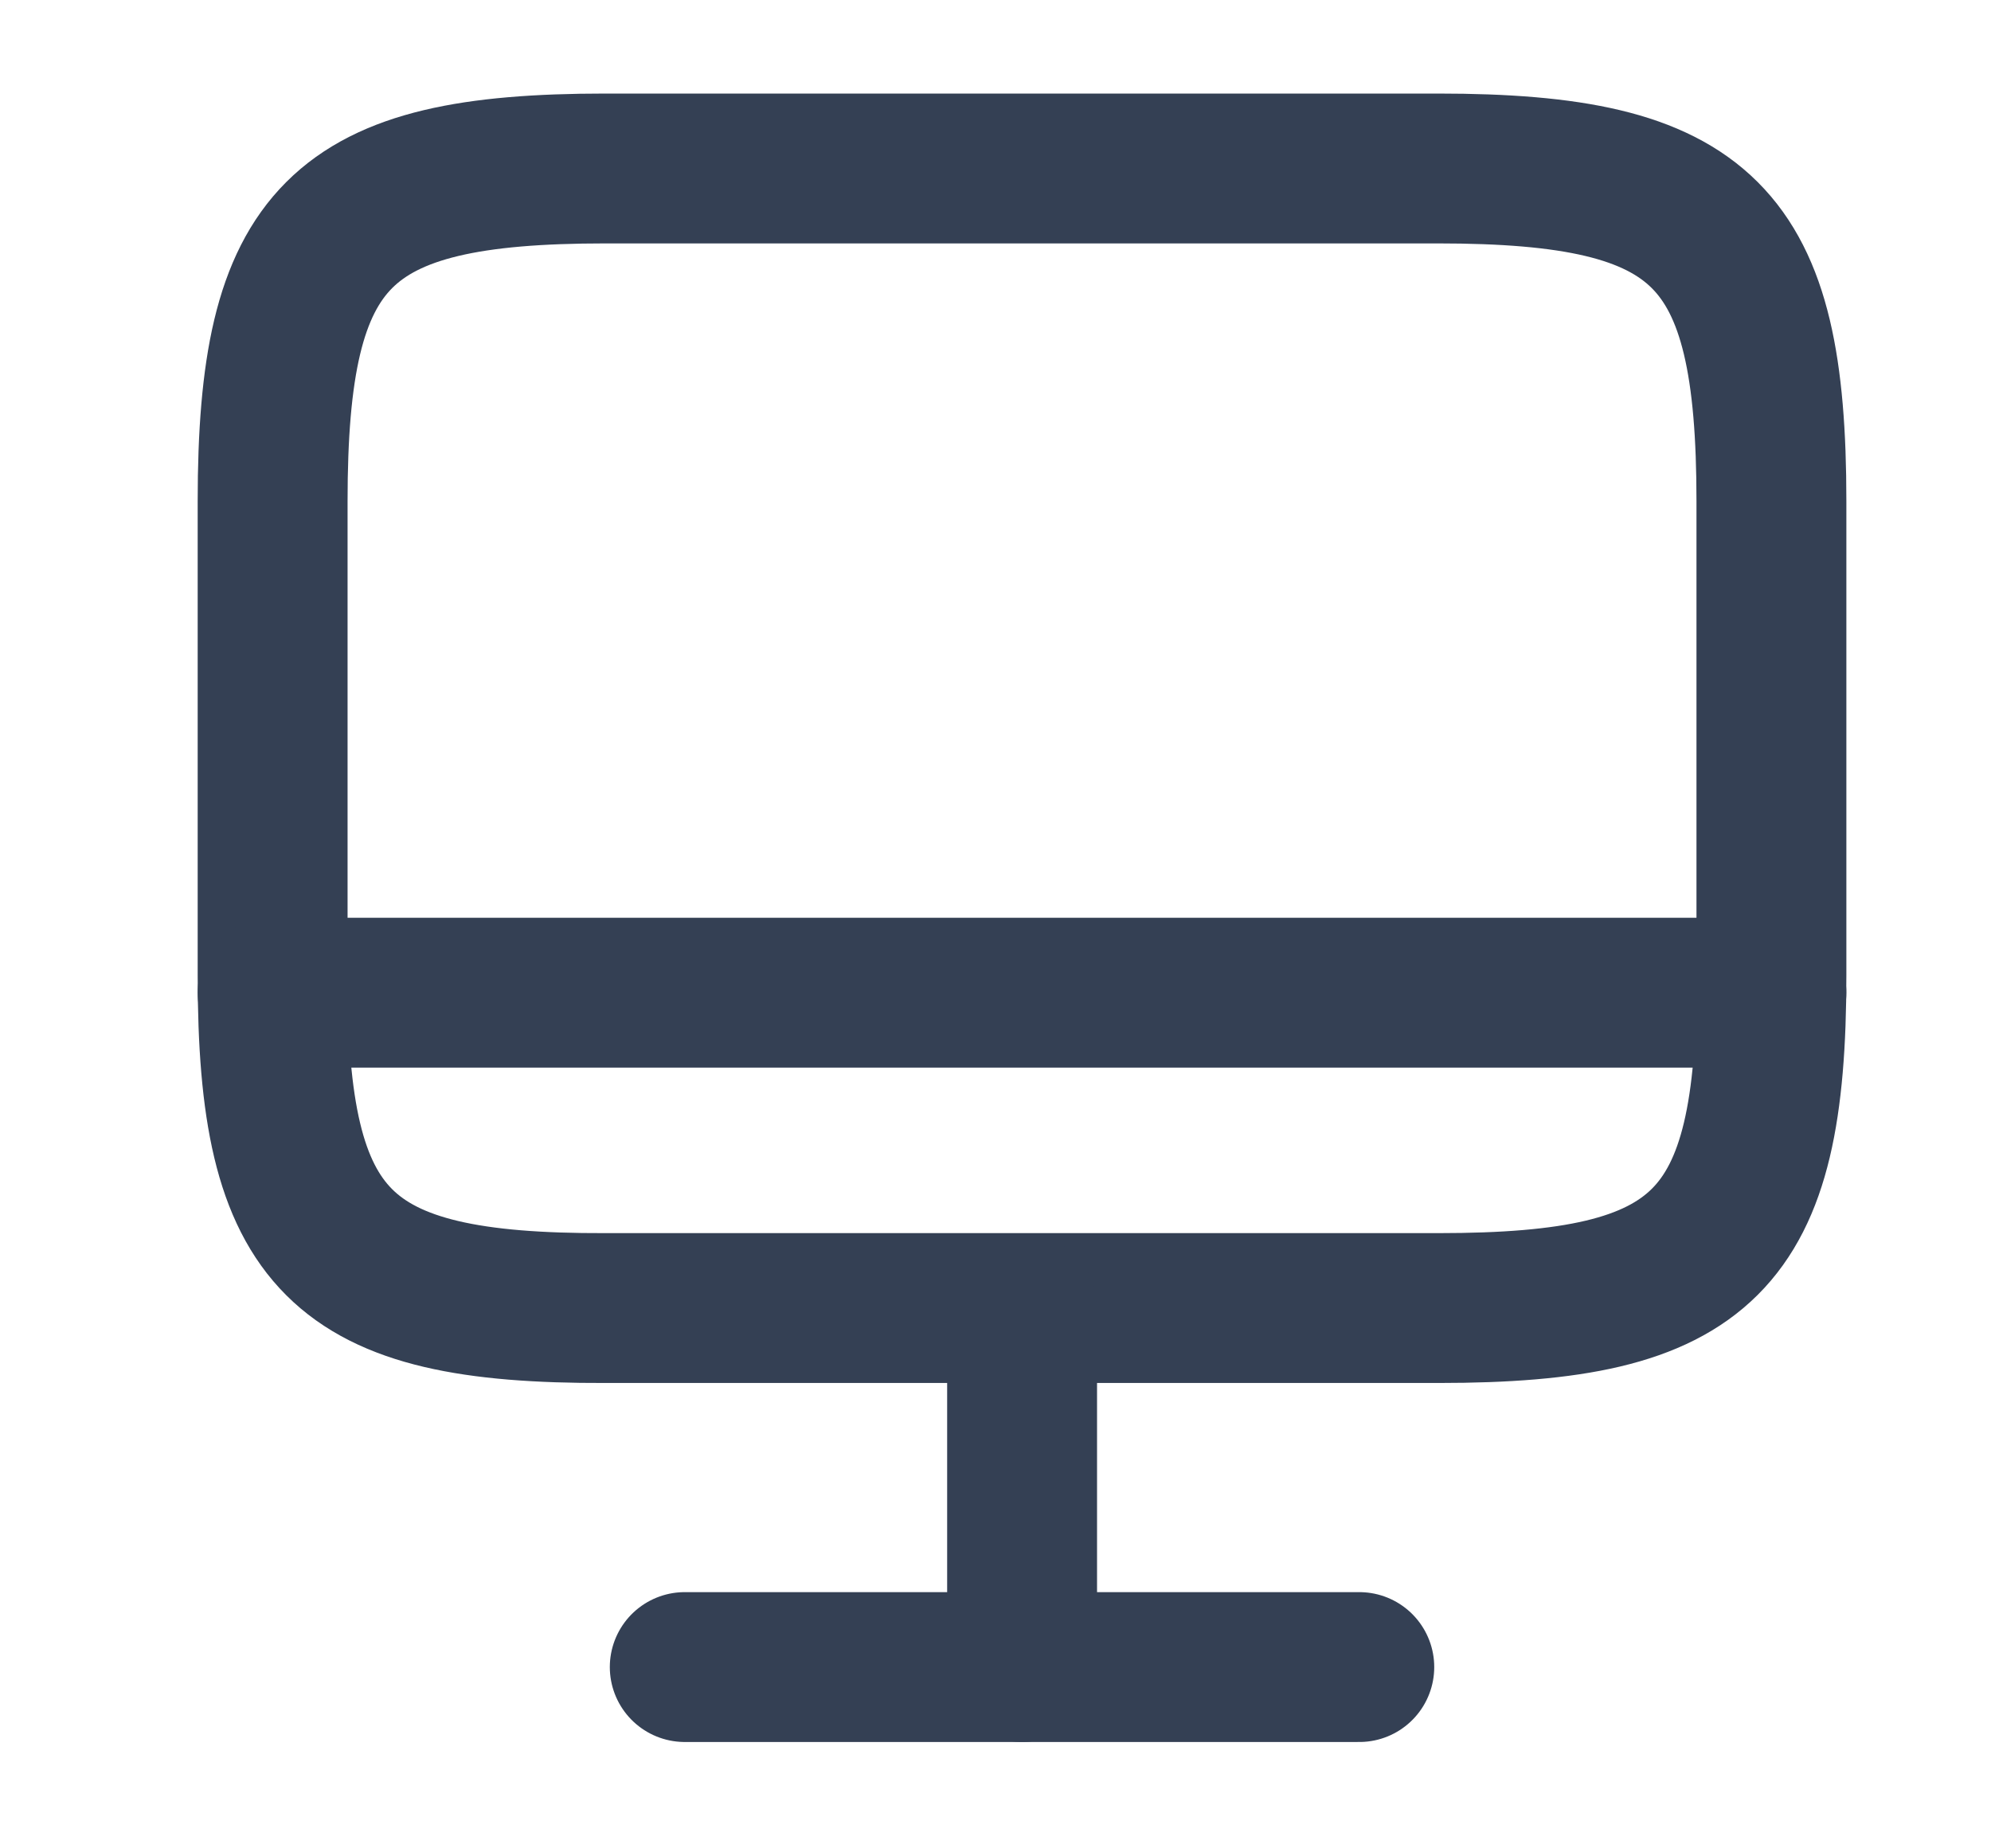 <svg width="14" height="13" viewBox="0 0 14 13" fill="none" xmlns="http://www.w3.org/2000/svg">
<path d="M4.256 1.185H10.111C11.987 1.185 12.456 1.654 12.456 3.525V6.861C12.456 8.737 11.987 9.2 10.116 9.2H4.256C2.386 9.206 1.917 8.737 1.917 6.866V3.525C1.917 1.654 2.386 1.185 4.256 1.185Z" stroke="#344054" stroke-width="1.054" stroke-linecap="round" stroke-linejoin="round"/>
<path d="M7.187 9.206V11.725" stroke="#344054" stroke-width="1.054" stroke-linecap="round" stroke-linejoin="round"/>
<path d="M1.917 6.982H12.456" stroke="#344054" stroke-width="1.054" stroke-linecap="round" stroke-linejoin="round"/>
<path d="M4.815 11.725H9.558" stroke="#344054" stroke-width="1.054" stroke-linecap="round" stroke-linejoin="round"/>
</svg>
